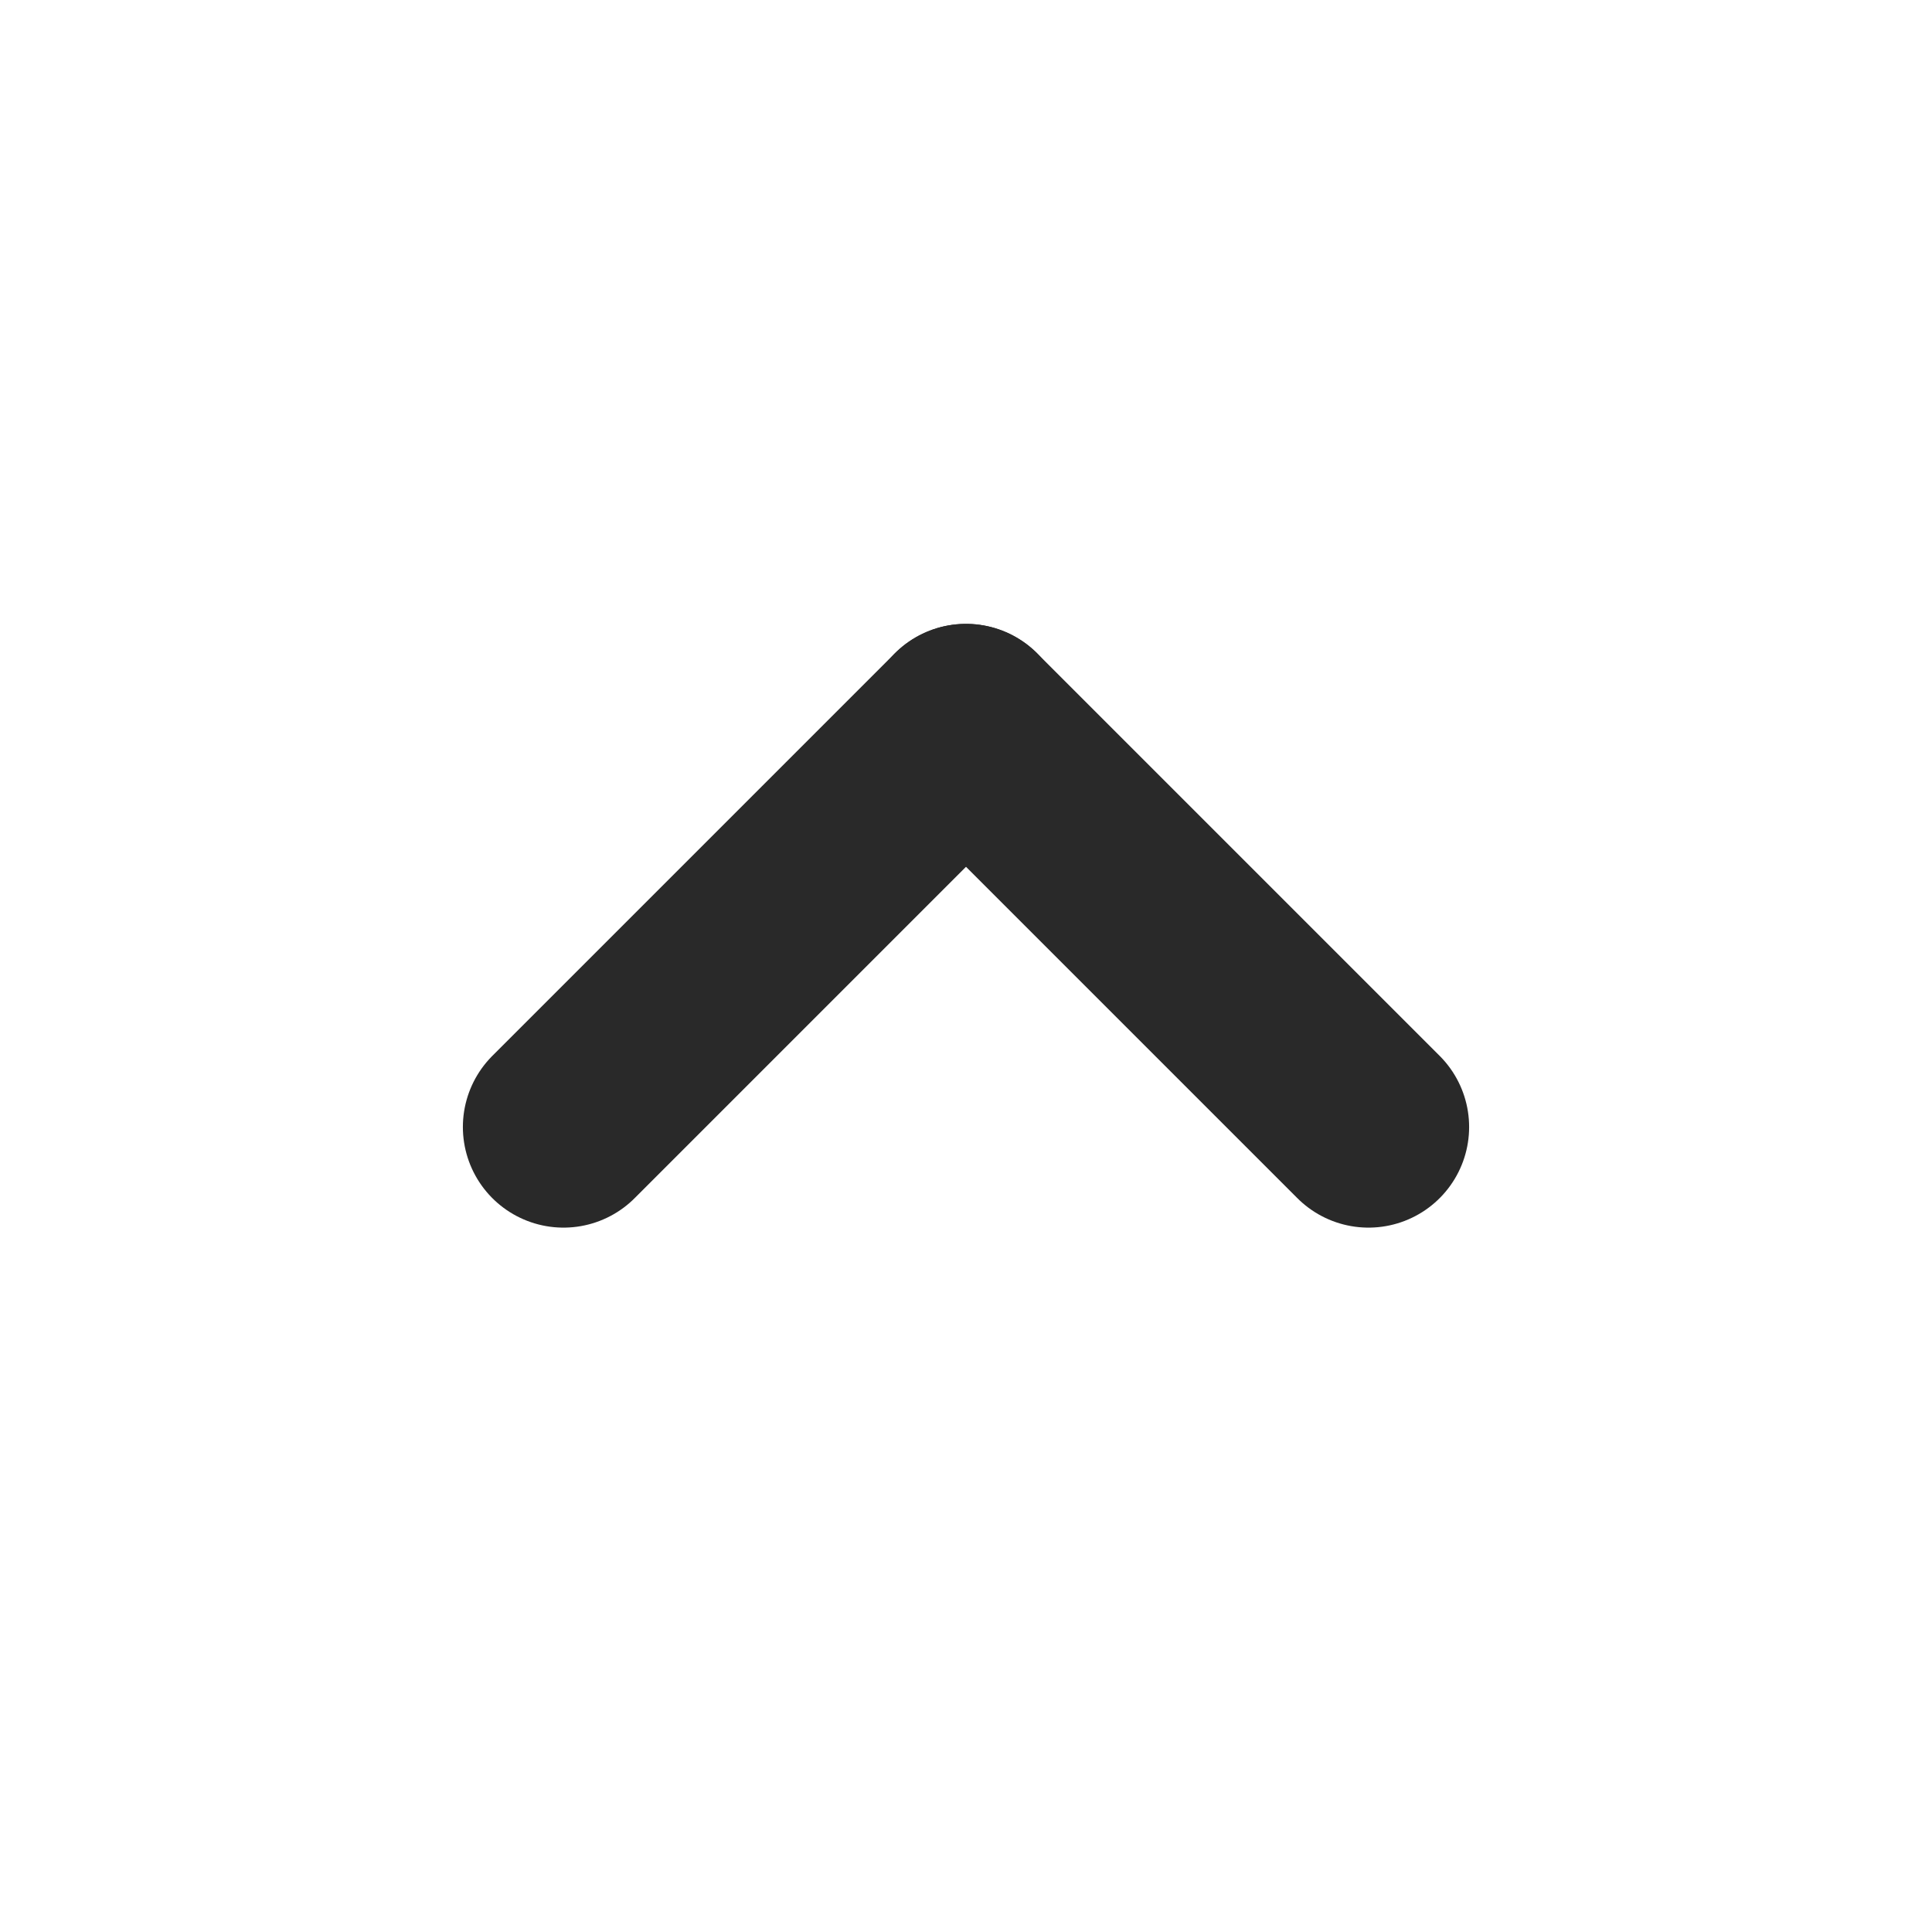 <?xml version="1.0" encoding="utf-8"?>
<!-- Uploaded to: SVG Repo, www.svgrepo.com, Generator: SVG Repo Mixer Tools -->
<svg width="800px" height="800px" viewBox="0 0 24 24" fill="none" xmlns="http://www.w3.org/2000/svg">
<g clip-path="url(#clip0_429_11224)">
<path d="M17 14L12 9" stroke="#292929" stroke-width="2.5" stroke-linecap="round" stroke-linejoin="round"/>
<path d="M12 9L7 14" stroke="#292929" stroke-width="2.5" stroke-linecap="round" stroke-linejoin="round"/>
</g>
<defs>
<clipPath id="clip0_429_11224">
<rect width="24" height="24" fill="white"/>
</clipPath>
</defs>
</svg>